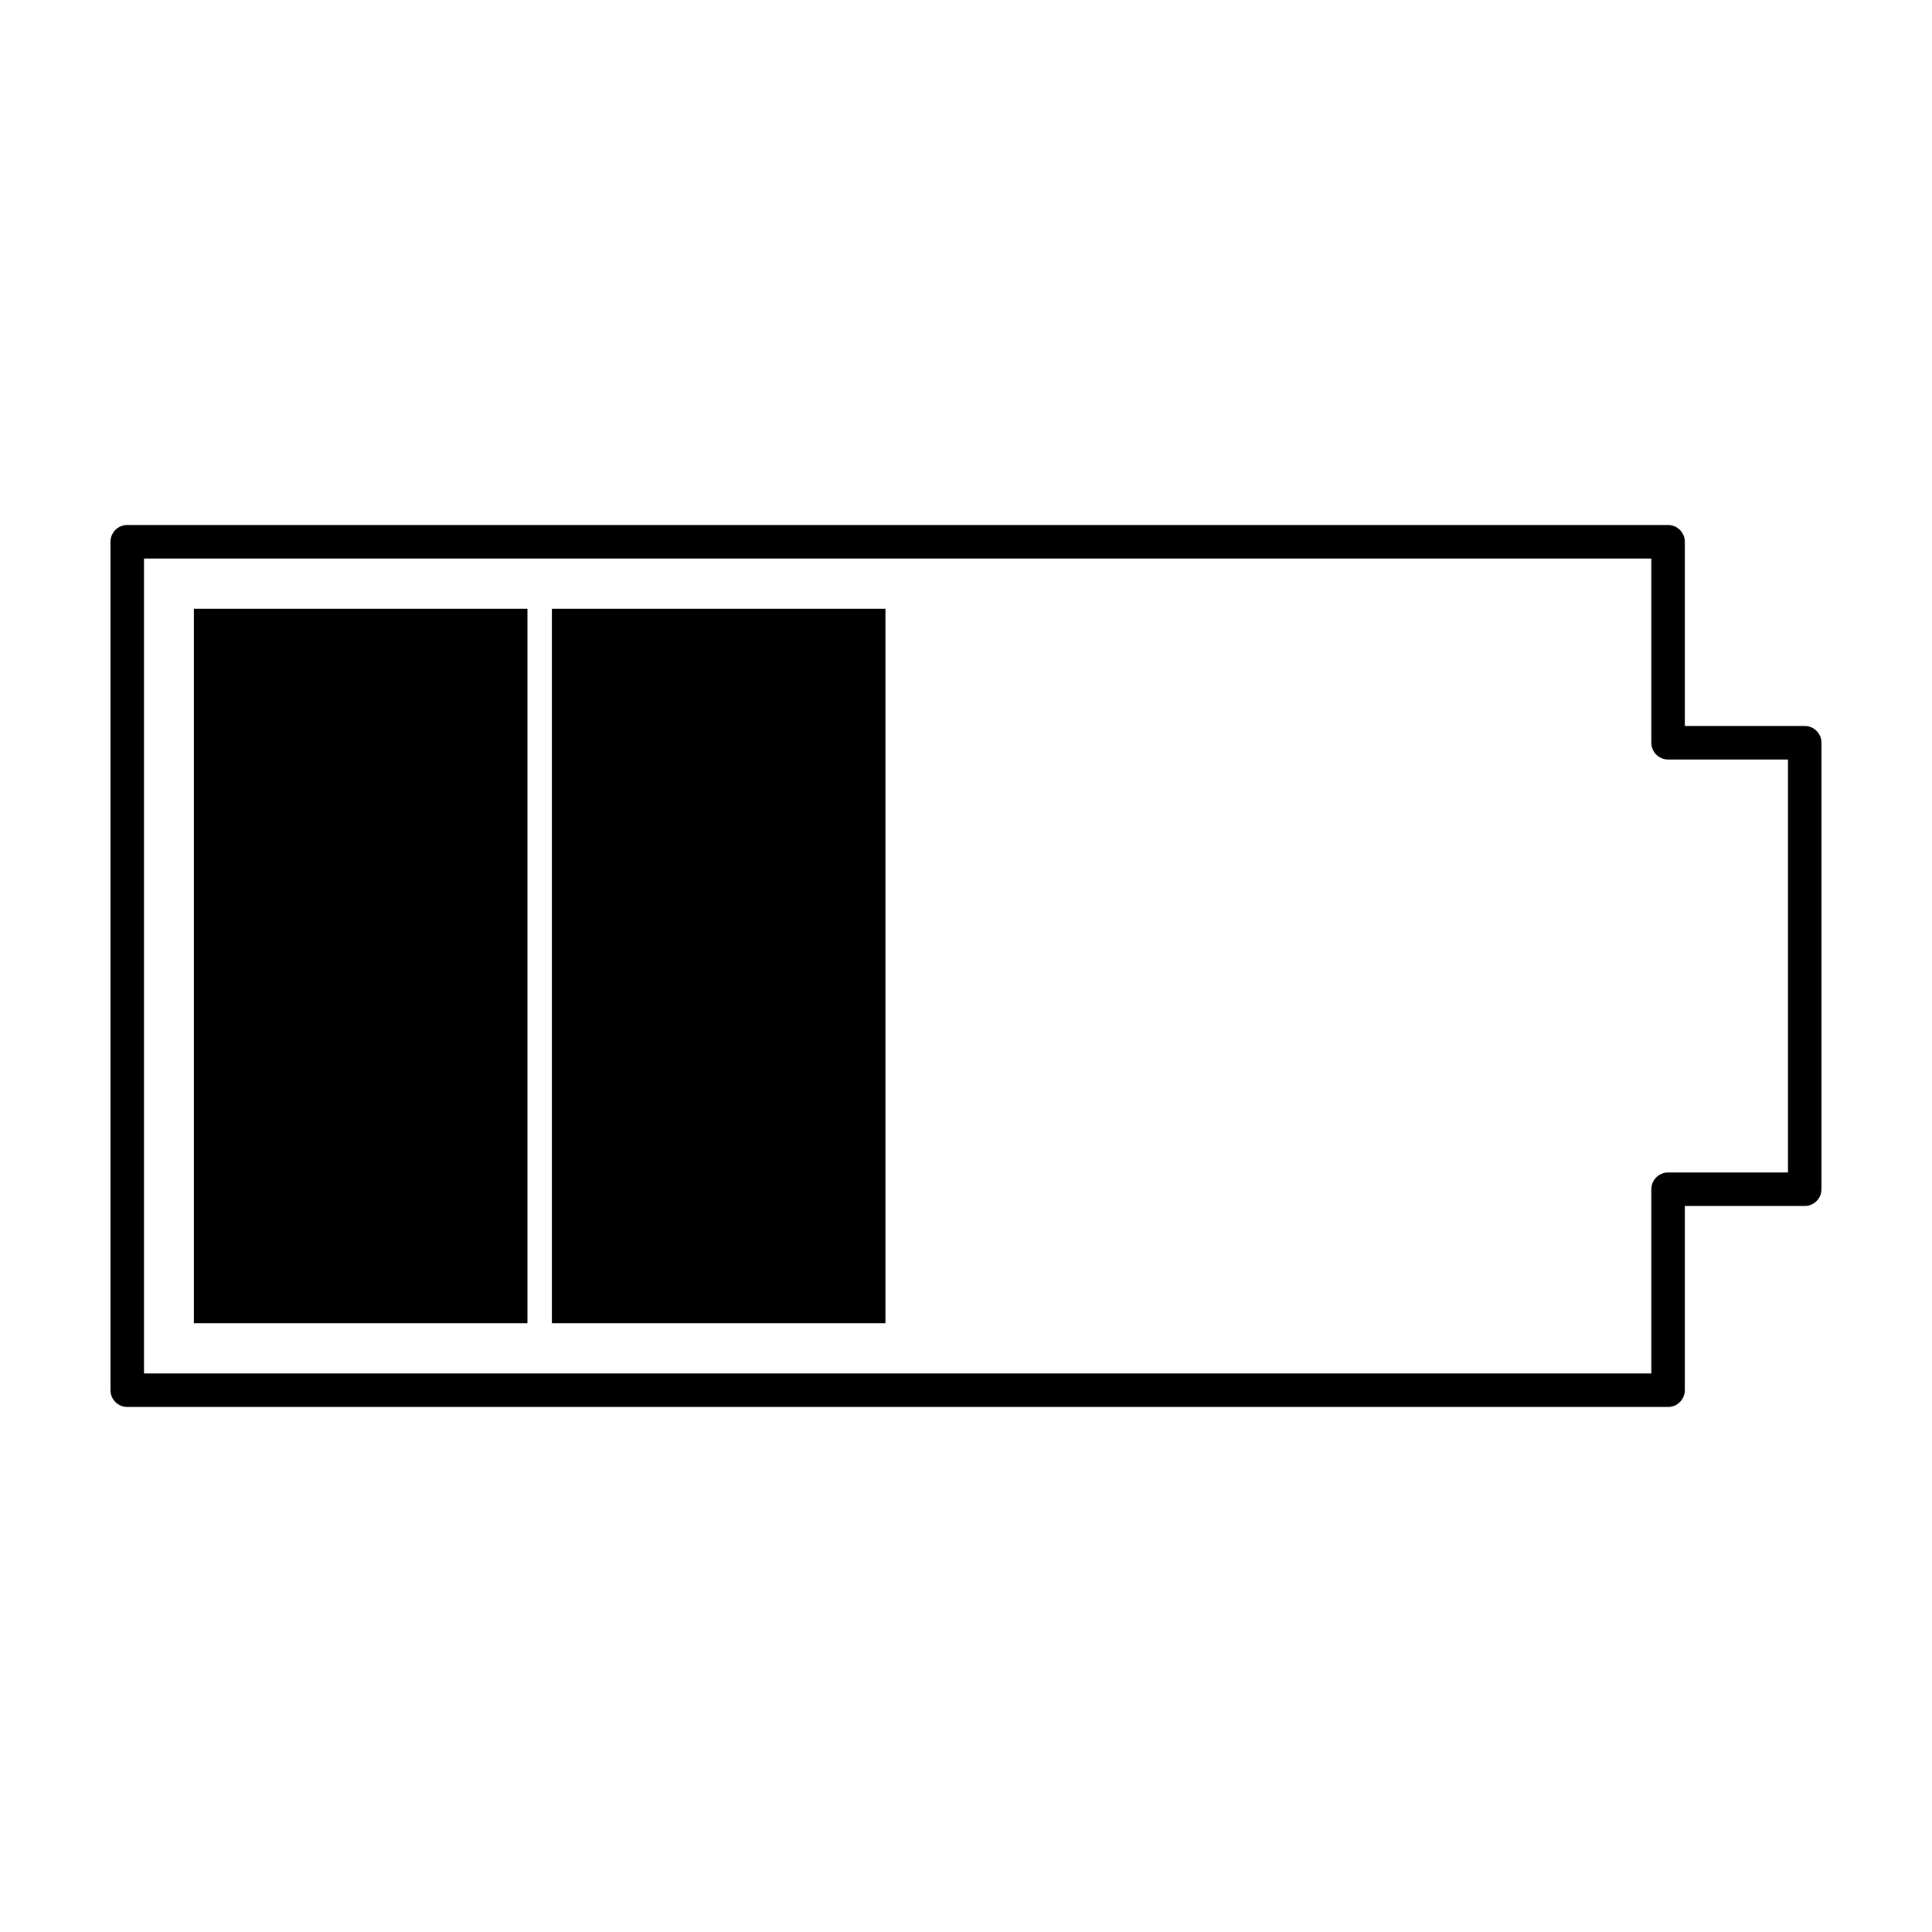 <?xml version="1.0" encoding="UTF-8"?>
<!-- Uploaded to: ICON Repo, www.iconrepo.com, Generator: ICON Repo Mixer Tools -->
<svg fill="#000000" width="800px" height="800px" version="1.1" viewBox="144 144 512 512" xmlns="http://www.w3.org/2000/svg">
 <g>
  <path d="m177.72 516.86h408.33c2.453 0 4.438-1.984 4.438-4.438v-48.824h31.781c2.453 0 4.438-1.984 4.438-4.438v-118.33c0-2.453-1.984-4.438-4.438-4.438h-31.781v-48.824c0-2.453-1.984-4.438-4.438-4.438h-408.33c-2.453 0-4.438 1.984-4.438 4.438v224.85c0 2.457 1.984 4.441 4.438 4.441zm4.438-224.85h399.46v48.824c0 2.453 1.984 4.438 4.438 4.438h31.781v109.45h-31.781c-2.453 0-4.438 1.984-4.438 4.438v48.824l-399.46-0.004z"/>
  <path d="m195.38 305.33h88.398v189.34h-88.398z"/>
  <path d="m290.25 305.33h88.398v189.34h-88.398z"/>
 </g>
</svg>